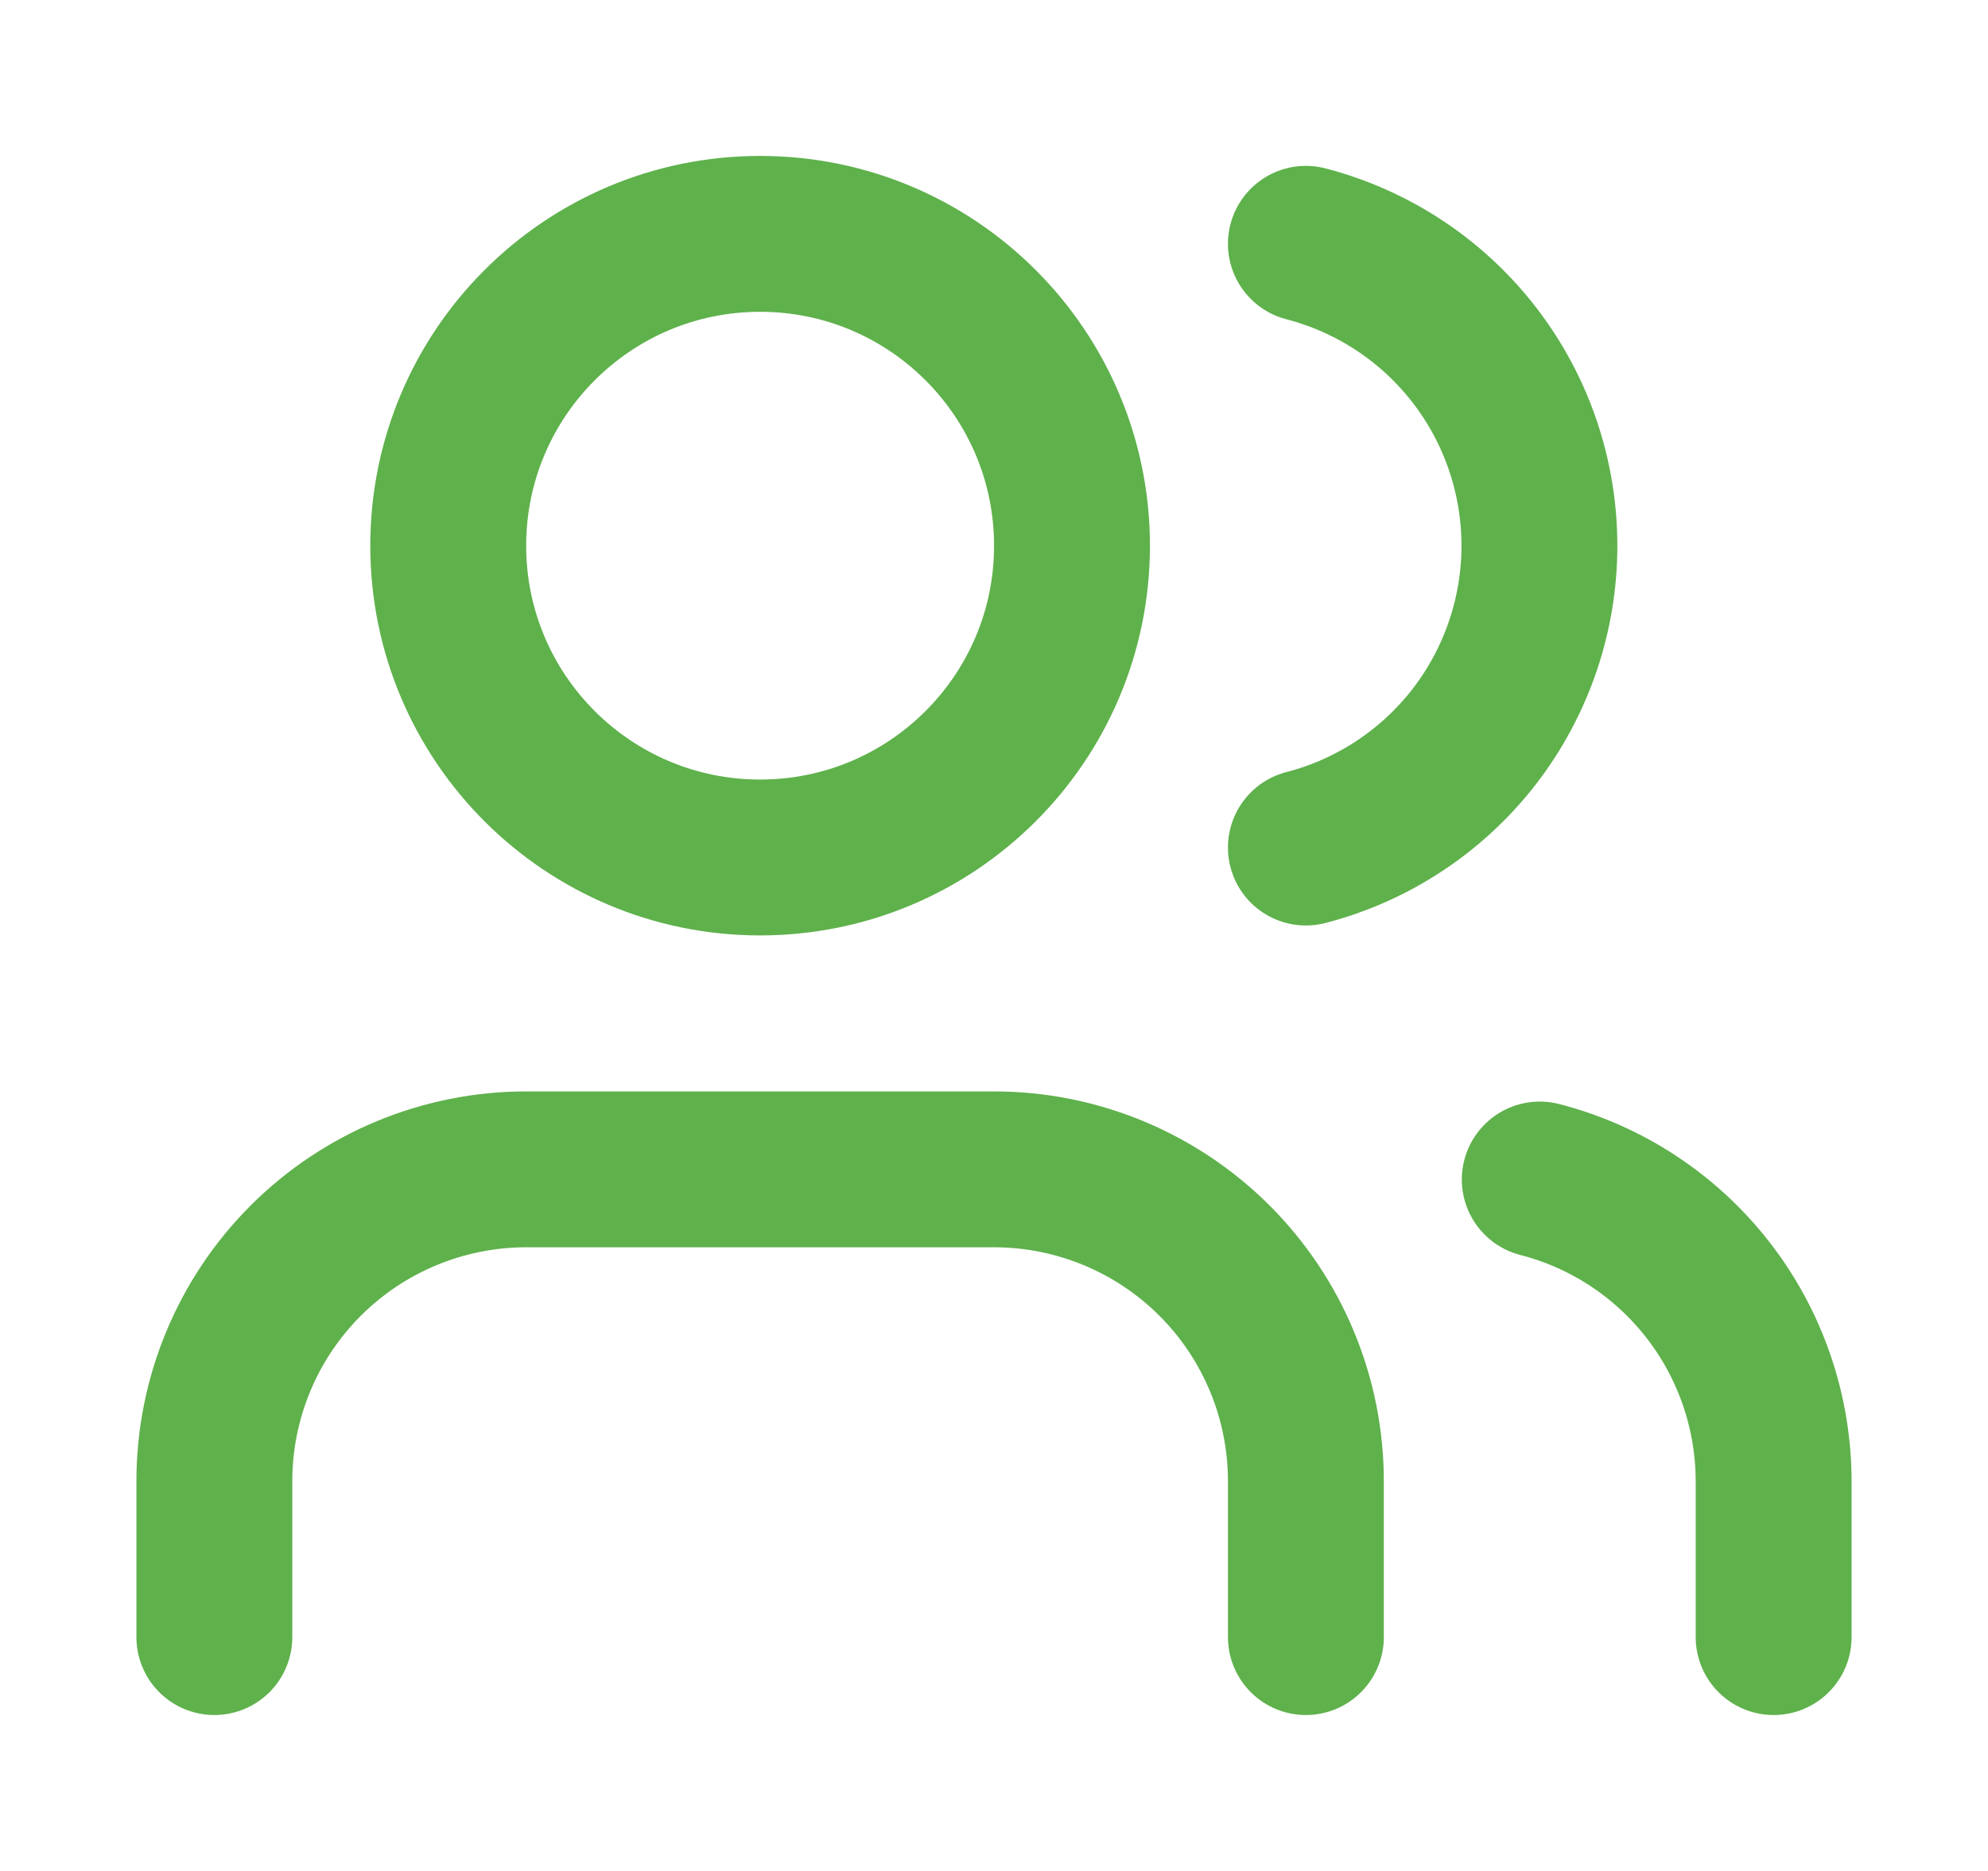 <svg width="17" height="16" viewBox="0 0 17 16" fill="none" xmlns="http://www.w3.org/2000/svg">
<path d="M11.167 14V12.667C11.167 11.959 10.886 11.281 10.386 10.781C9.886 10.281 9.207 10 8.5 10H4.5C3.793 10 3.114 10.281 2.614 10.781C2.114 11.281 1.833 11.959 1.833 12.667V14" stroke="#5FB14C" stroke-width="1.333" stroke-linecap="round" stroke-linejoin="round"/>
<path d="M11.167 2.085C11.739 2.234 12.245 2.567 12.607 3.035C12.968 3.502 13.164 4.076 13.164 4.667C13.164 5.257 12.968 5.831 12.607 6.299C12.245 6.766 11.739 7.1 11.167 7.248" stroke="#5FB14C" stroke-width="1.333" stroke-linecap="round" stroke-linejoin="round"/>
<path d="M15.167 14V12.667C15.166 12.076 14.97 11.502 14.608 11.035C14.246 10.568 13.739 10.234 13.167 10.087" stroke="#5FB14C" stroke-width="1.333" stroke-linecap="round" stroke-linejoin="round"/>
<path d="M6.5 7.333C7.973 7.333 9.167 6.139 9.167 4.667C9.167 3.194 7.973 2 6.5 2C5.027 2 3.833 3.194 3.833 4.667C3.833 6.139 5.027 7.333 6.5 7.333Z" stroke="#5FB14C" stroke-width="1.333" stroke-linecap="round" stroke-linejoin="round"/>
</svg>
